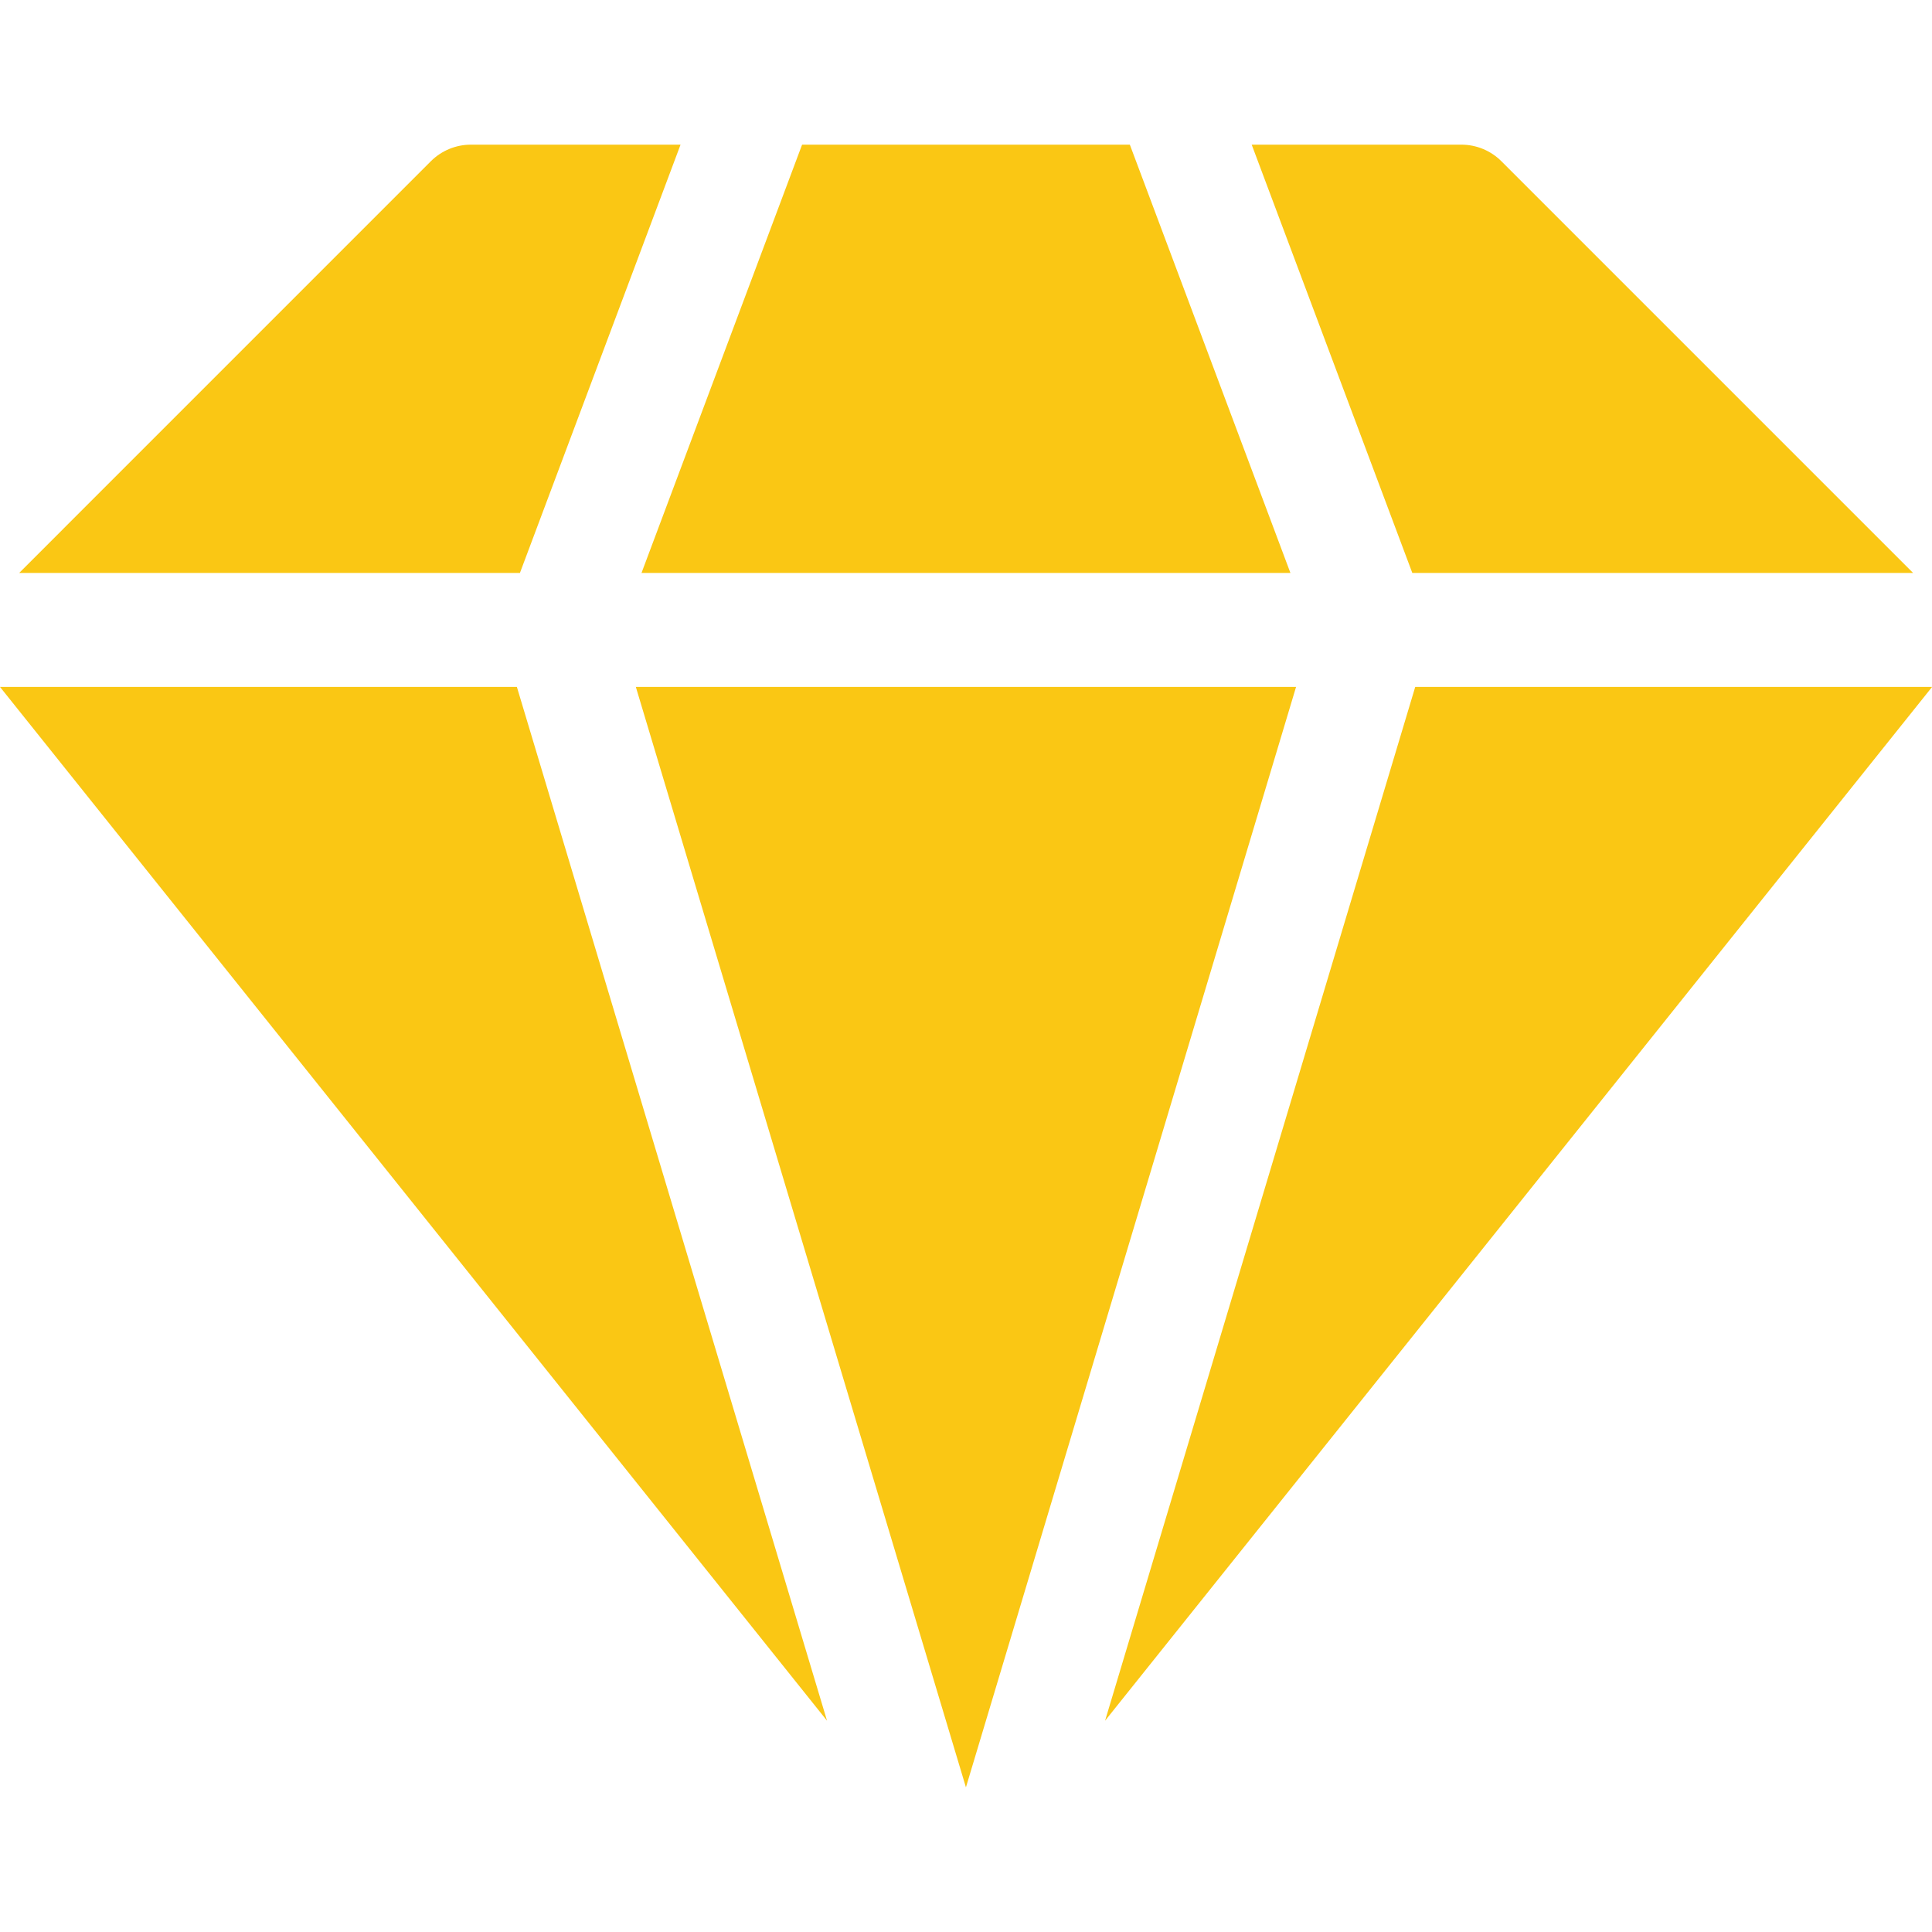 <svg width="56" height="56" viewBox="0 0 56 56" fill="none" xmlns="http://www.w3.org/2000/svg">
<path d="M41.021 19.911L32.031 49.876L56.003 19.911H41.021Z" fill="#FAC714"/>
<path d="M14.982 19.911H0L23.972 49.876L14.982 19.911Z" fill="#FAC714"/>
<path d="M55.453 16.608L43.518 4.673C43.211 4.366 42.793 4.193 42.358 4.193H36.281L40.937 16.608H55.453Z" fill="#FAC714"/>
<path d="M15.07 16.608L19.726 4.193H13.649C13.214 4.193 12.797 4.366 12.489 4.673L0.555 16.608H15.07Z" fill="#FAC714"/>
<path d="M37.567 19.911H18.43L27.998 51.807L37.567 19.911Z" fill="#FAC714"/>
<path d="M18.594 16.608H37.404L32.749 4.193H23.249L18.594 16.608Z" fill="#FAC714"/>
</svg>
